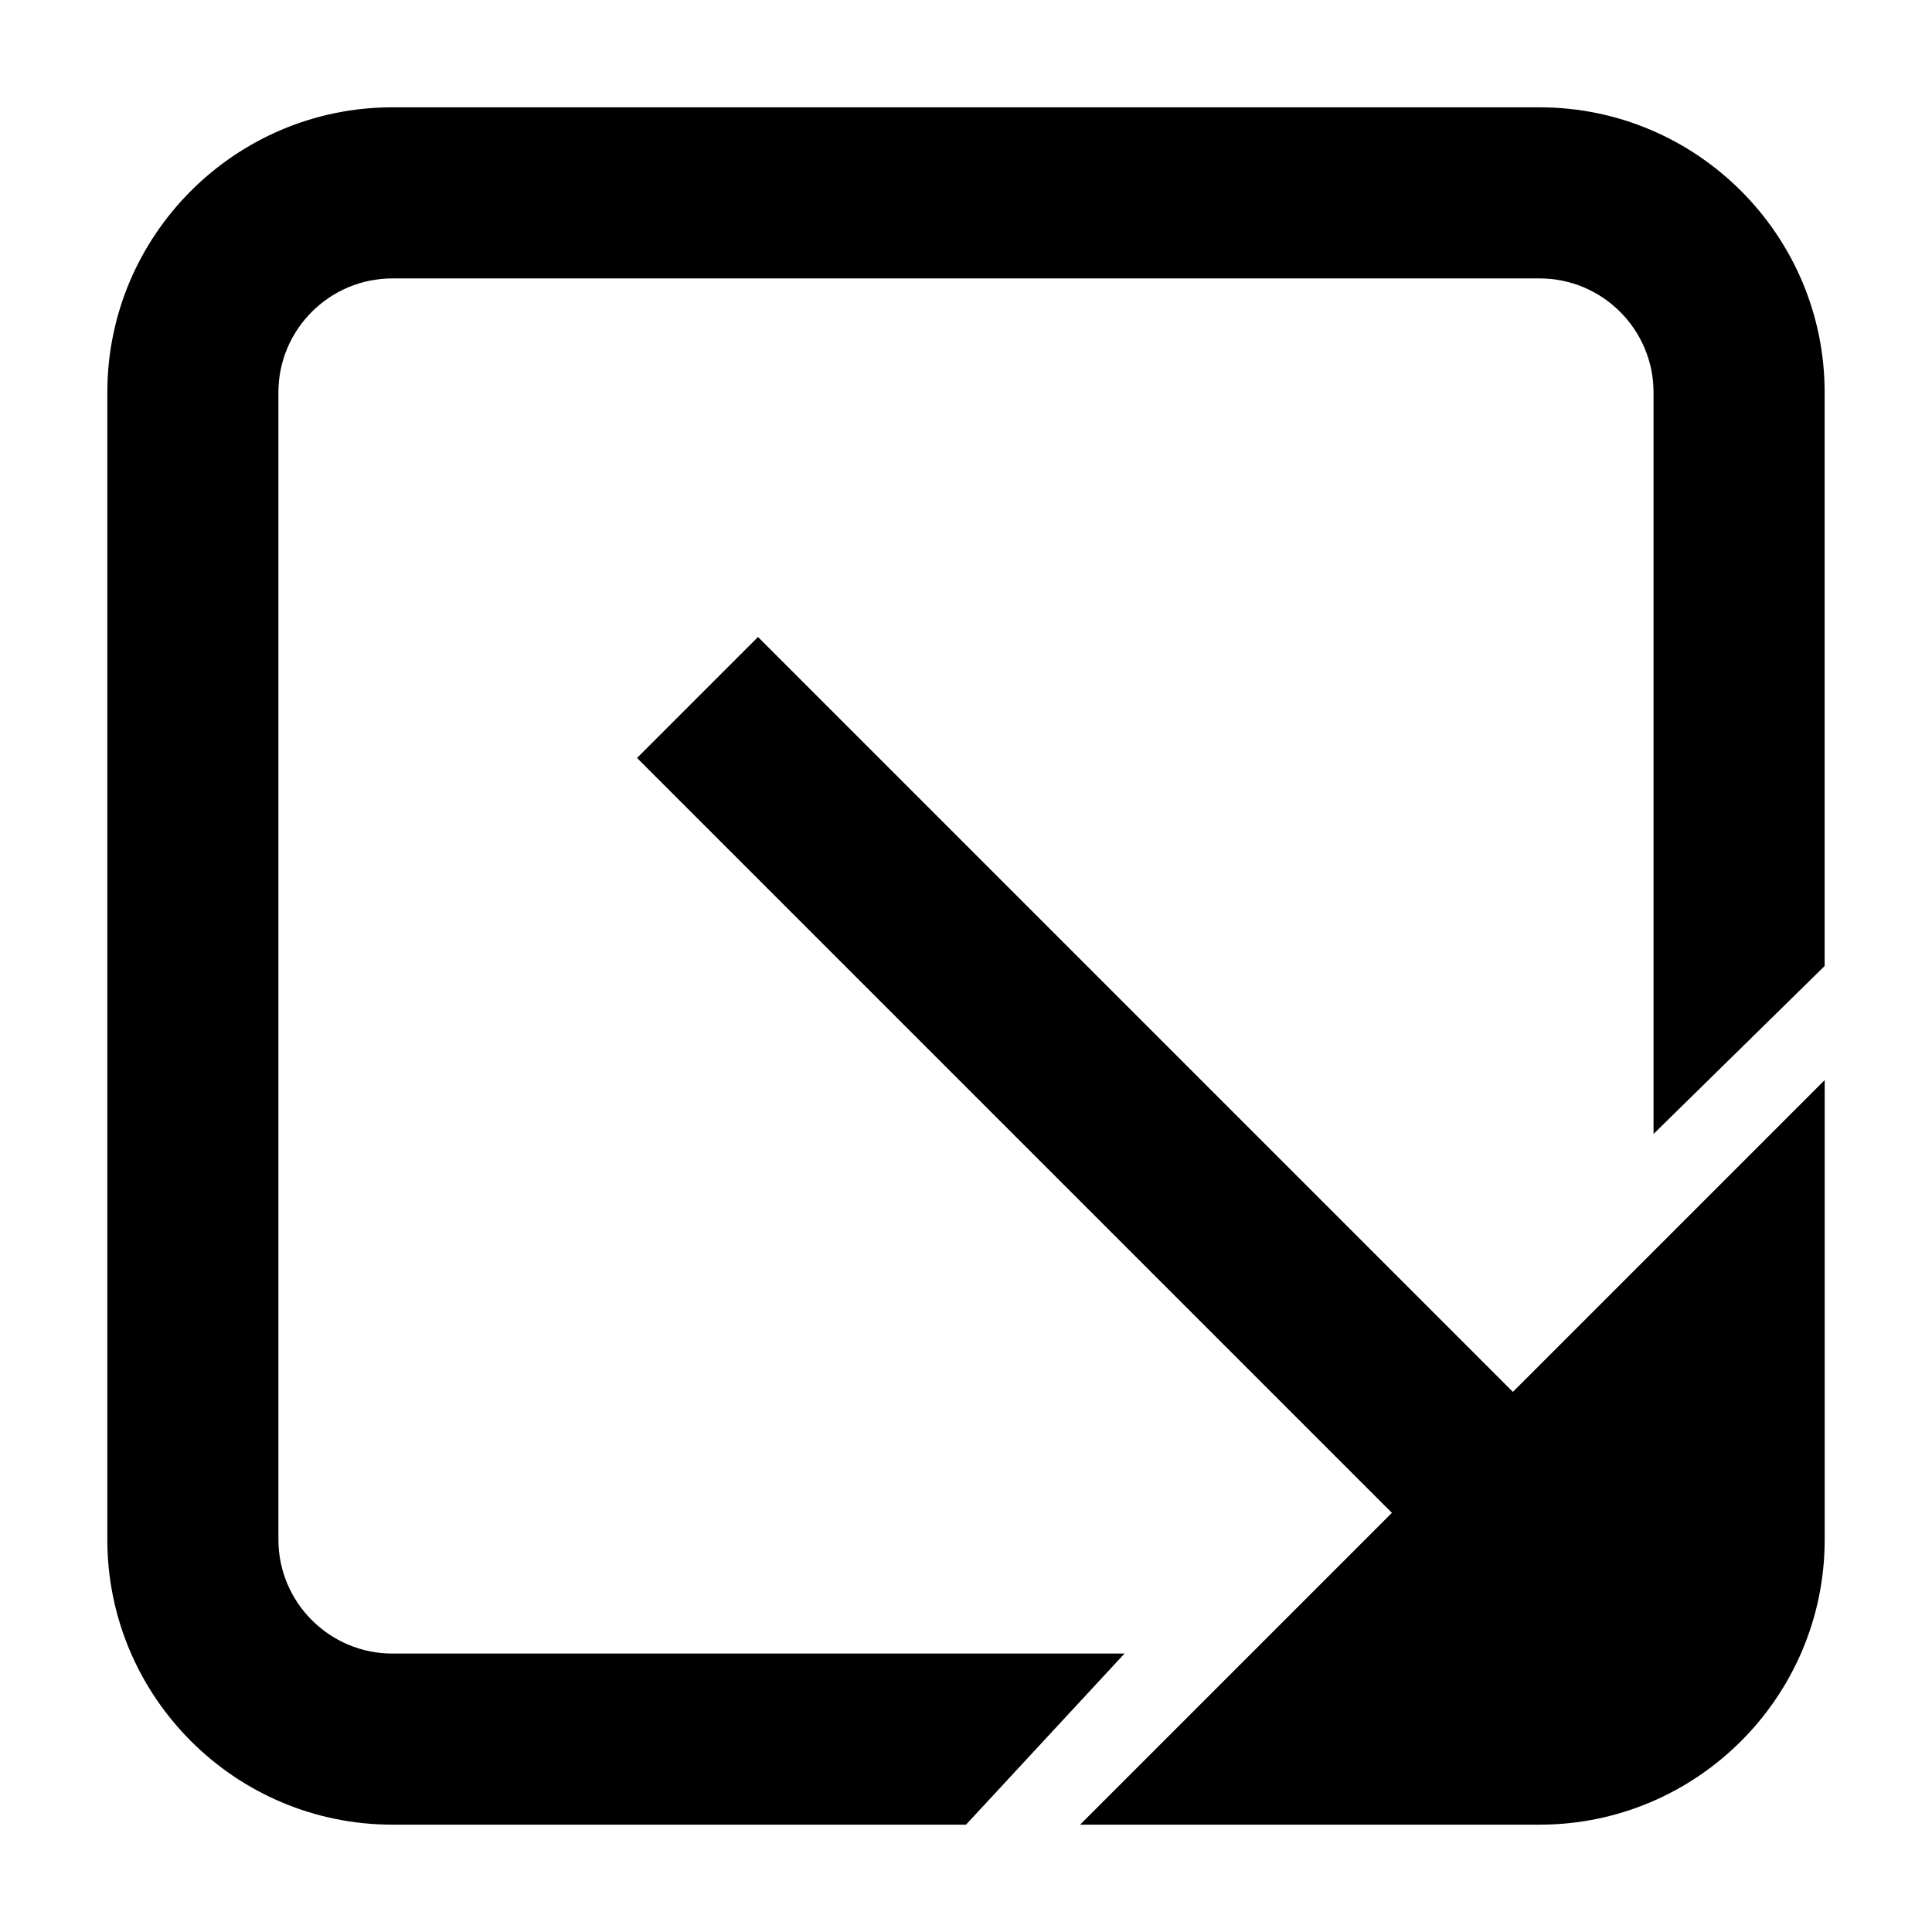 <?xml version="1.0" encoding="UTF-8"?>
<!-- Uploaded to: SVG Repo, www.svgrepo.com, Generator: SVG Repo Mixer Tools -->
<svg fill="#000000" width="800px" height="800px" version="1.1" viewBox="144 144 512 512" xmlns="http://www.w3.org/2000/svg">
 <path d="m552.01 172.44h-304.02c-41.66 0-75.547 33.891-75.547 75.547v304.02c0 41.66 33.891 75.547 75.547 75.547h152.01l42.008-45.344h-194.02c-16.656 0-30.203-13.547-30.203-30.203l-0.004-304.02c0-16.656 13.547-30.203 30.203-30.203h304.02c16.656 0 30.203 13.547 30.203 30.203v196.52l45.344-44.508v-152.01c0-41.652-33.891-75.547-75.547-75.547zm-207.13 140.37-32.059 32.059 200.05 200.05-82.637 82.637h121.78c41.66 0 75.547-33.891 75.547-75.547v-121.78l-82.629 82.637z"/>
</svg>